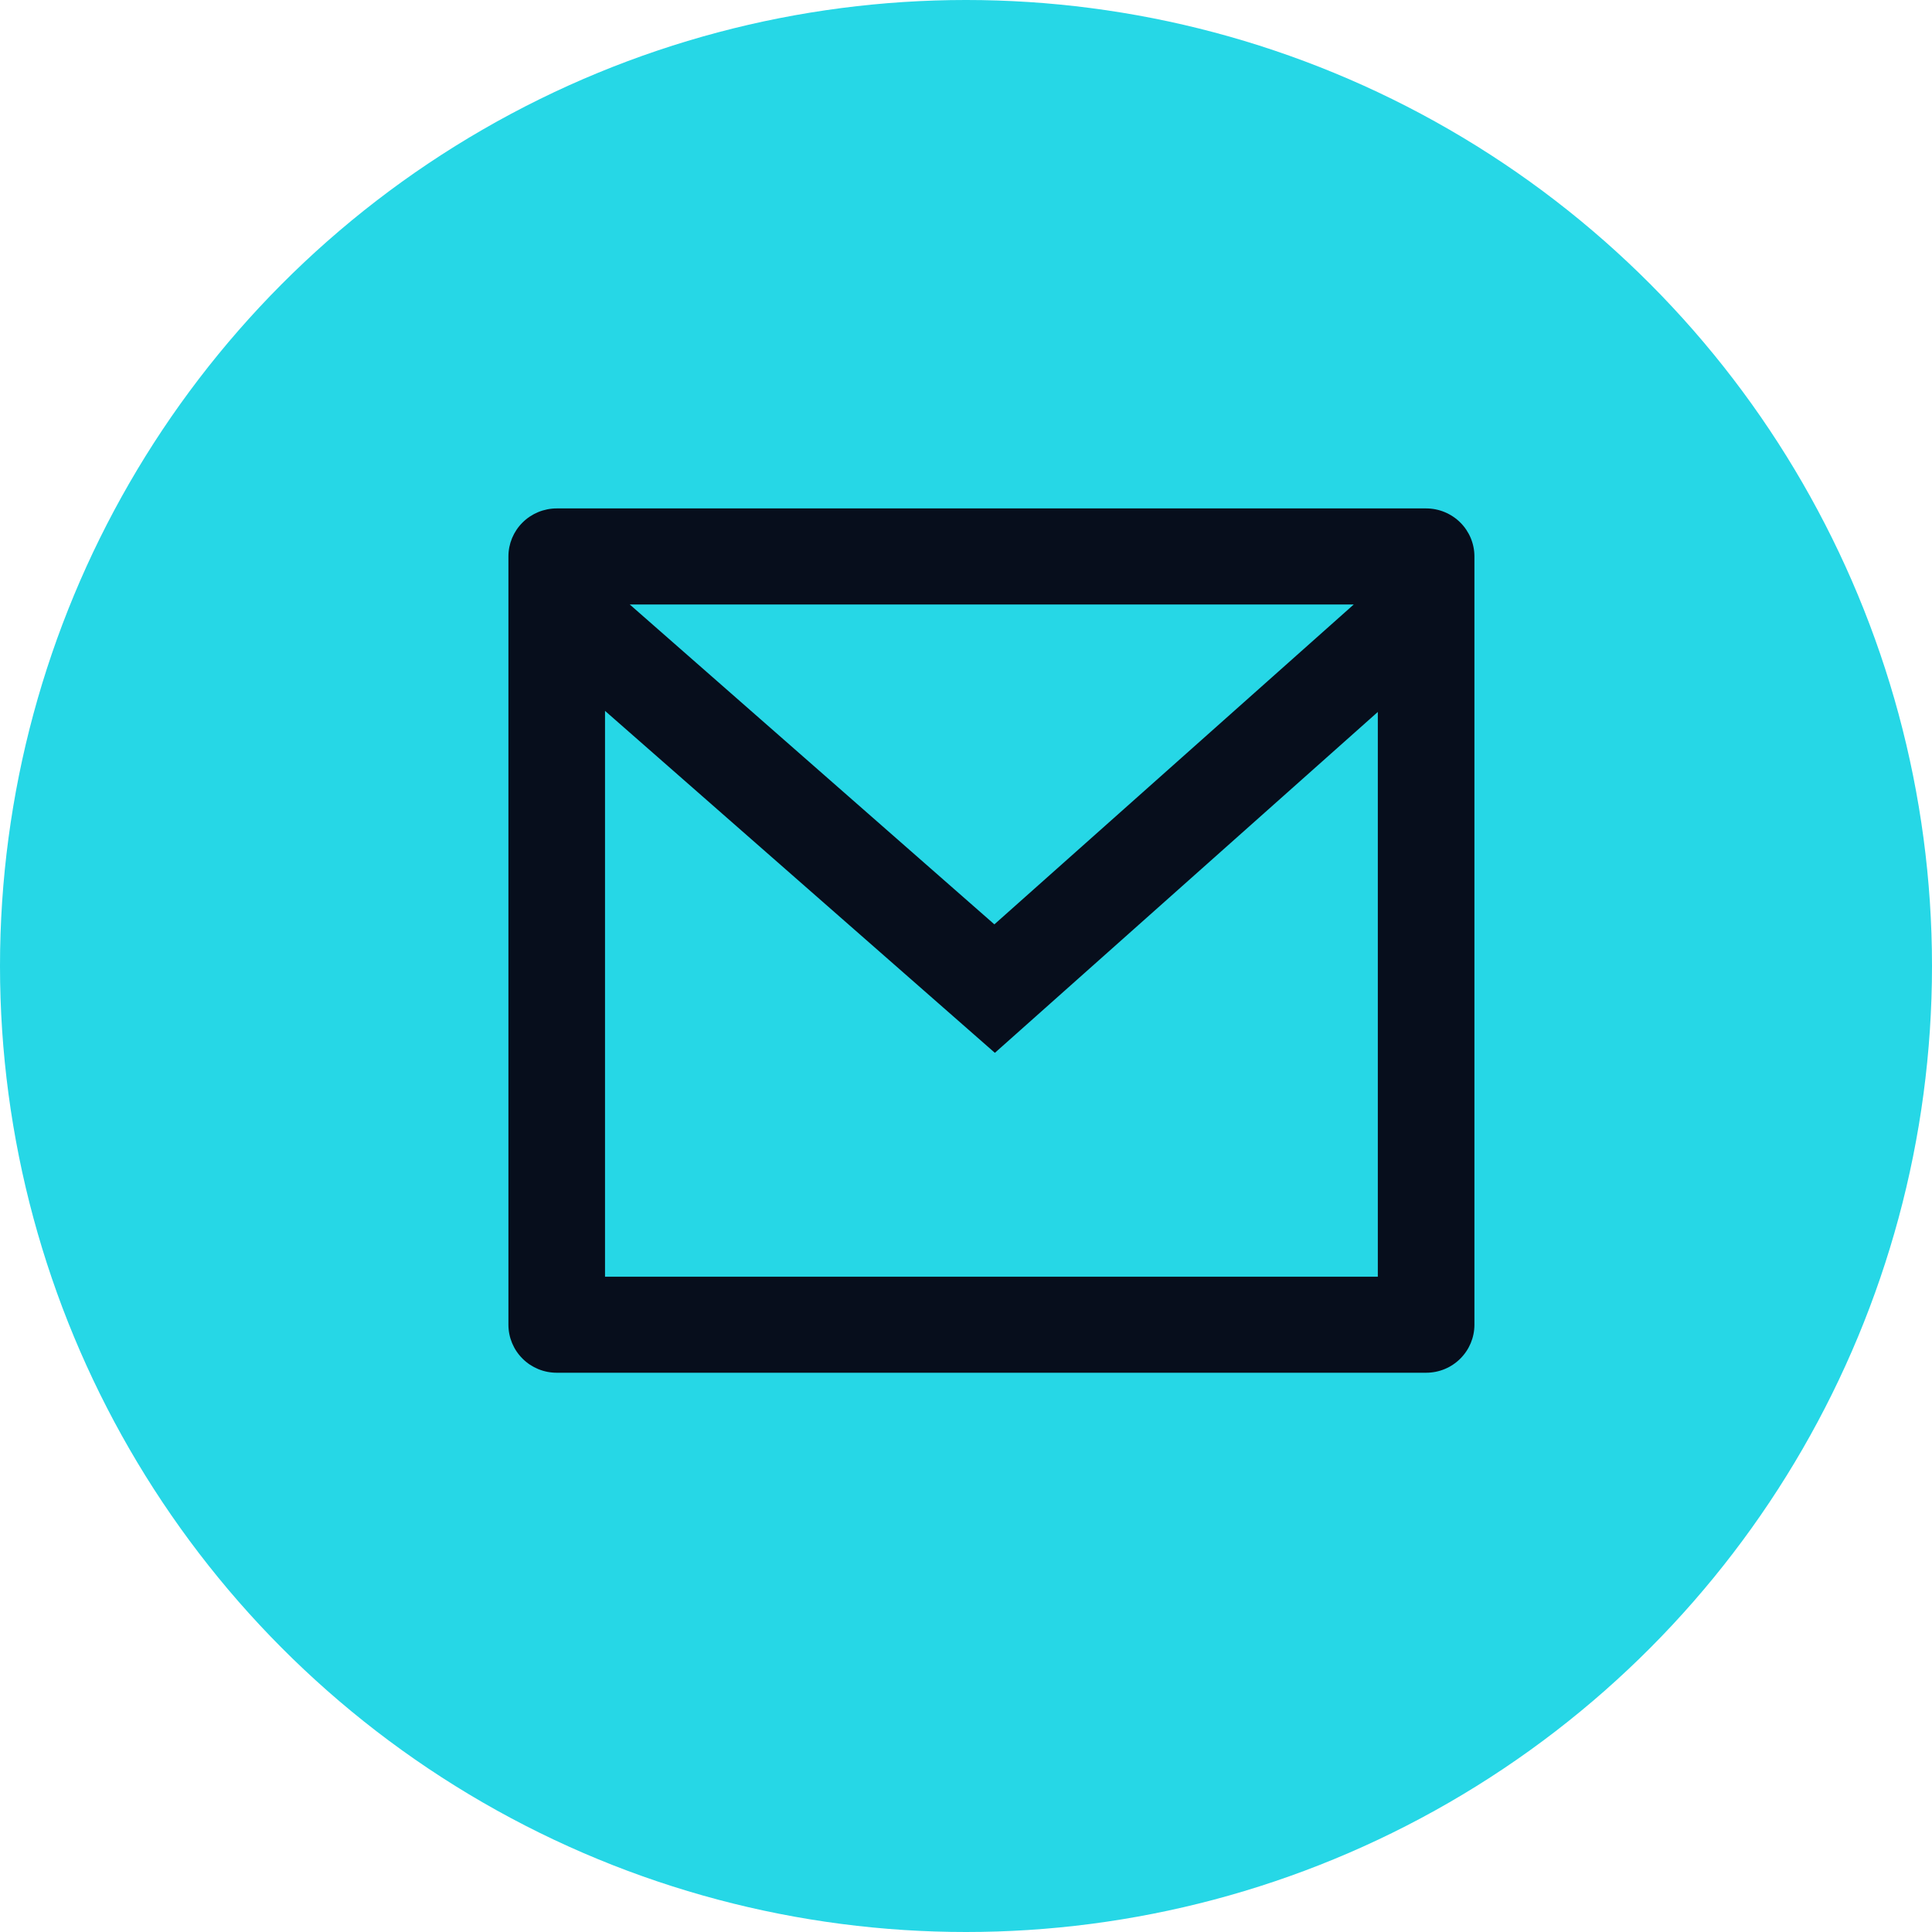 <svg width="38" height="38" viewBox="0 0 38 38" fill="none" xmlns="http://www.w3.org/2000/svg">
<circle cx="19" cy="19" r="19" fill="#26D7E6"/>
<path d="M10.95 10H28.05C28.302 10 28.544 10.1 28.722 10.277C28.9 10.454 29 10.694 29 10.944V26.056C29 26.306 28.9 26.546 28.722 26.723C28.544 26.901 28.302 27 28.05 27H10.95C10.698 27 10.456 26.901 10.278 26.723C10.1 26.546 10 26.306 10 26.056V10.944C10 10.694 10.1 10.454 10.278 10.277C10.456 10.1 10.698 10 10.95 10ZM27.1 14.003L19.568 20.708L11.9 13.982V25.111H27.1V14.003ZM12.386 11.889L19.558 18.181L26.627 11.889H12.386Z" fill="#070E1C"/>
</svg>
